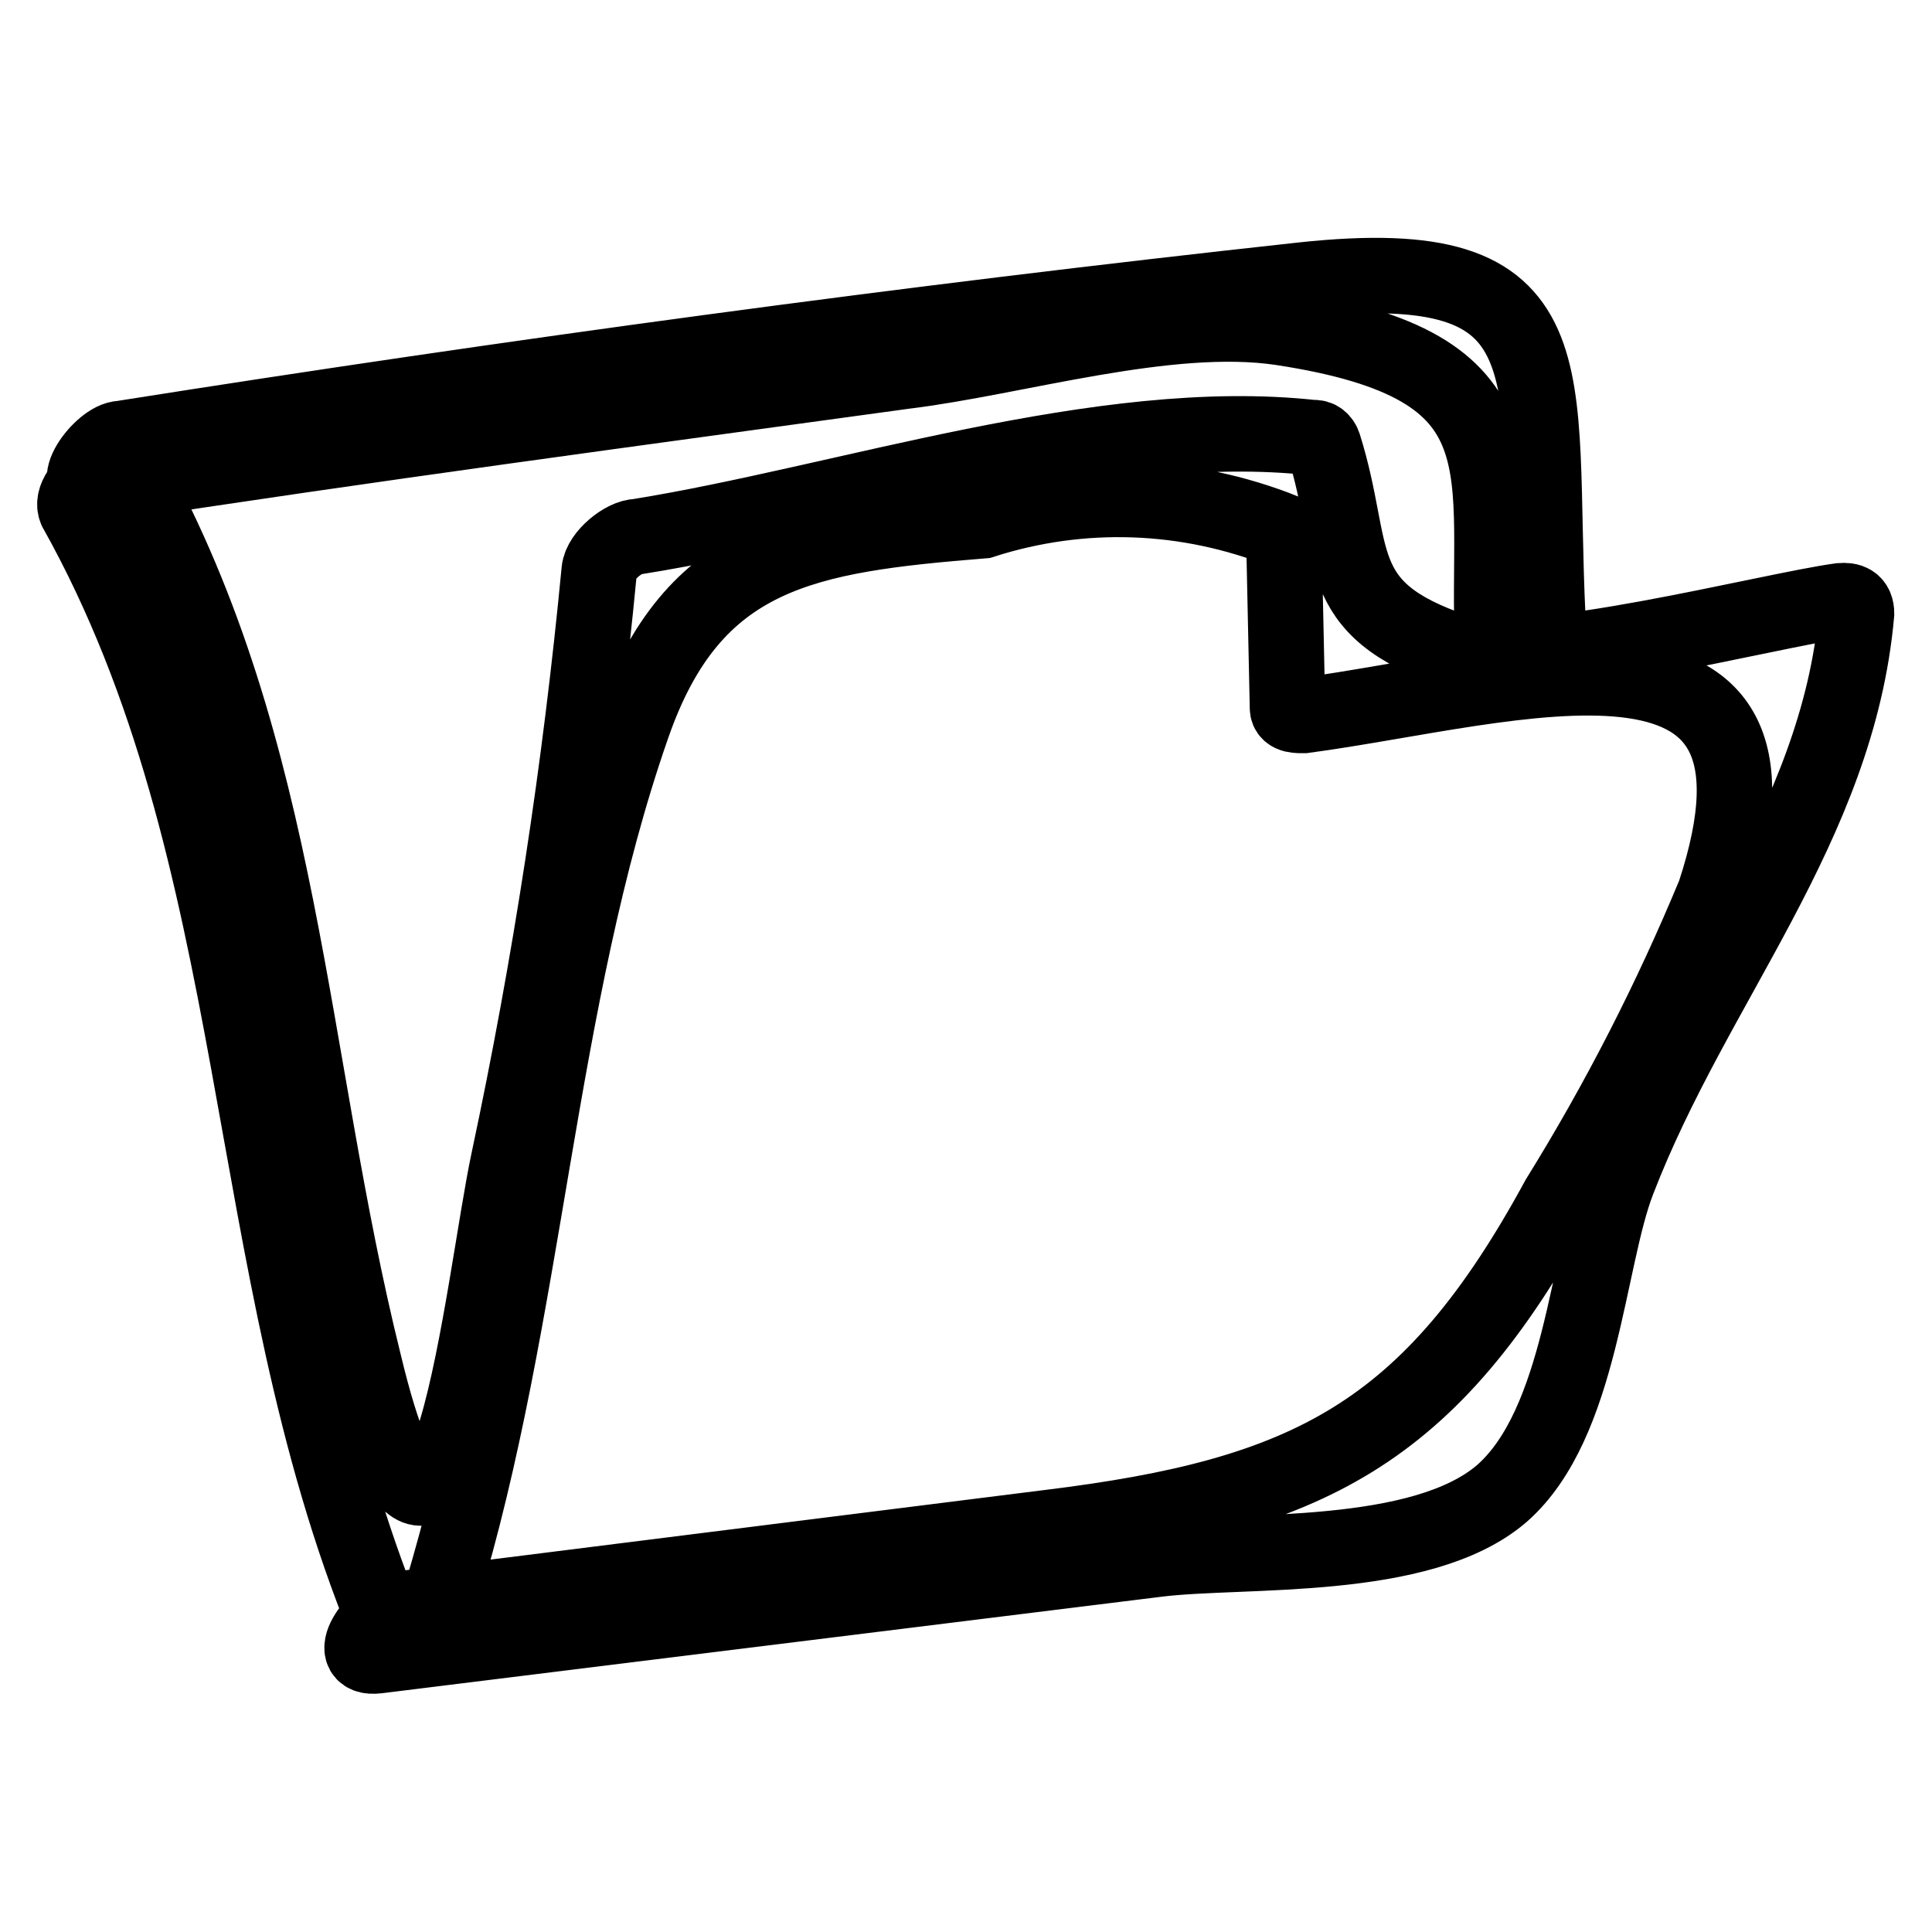 <?xml version="1.0" encoding="utf-8"?>
<!-- Svg Vector Icons : http://www.onlinewebfonts.com/icon -->
<!DOCTYPE svg PUBLIC "-//W3C//DTD SVG 1.1//EN" "http://www.w3.org/Graphics/SVG/1.1/DTD/svg11.dtd">
<svg version="1.1" xmlns="http://www.w3.org/2000/svg" xmlns:xlink="http://www.w3.org/1999/xlink" x="0px" y="0px" viewBox="0 0 256 256" enable-background="new 0 0 256 256" xml:space="preserve">
<g> <path stroke-width="10" fill-opacity="0" stroke="#000000"  d="M10.1,67.6c25.6,45.8,21.5,99.9,41,147.5c1.4,3.5,6.7-1.7,7.3-3.6c11.4-37.3,12.7-78.9,25.4-115.3 c8-23.1,23-25.3,46.4-27.2c13.1-4.2,27.1-3.7,39.9,1.4l0.5,23.4c0,1.1,1.5,1,2.2,1c27.5-3.7,67.7-16.8,54.4,23.6 c-5.8,14-12.7,27.5-20.7,40.4c-17,31.3-33.2,39.4-67.5,43.6L53,213.2c-2.7,0-7.9,6.8-3,6.2l103.4-12.8c11.4-1.4,34.9,0.5,45.6-8.7 c10.6-9.3,11.3-31,15.4-41.5c10.1-26.2,29.1-46.9,31.6-75.1c0-1.5-0.9-1.8-2.1-1.7c-9.6,1.3-41.9,9.8-51,6.7 c-16.9-5.7-13-13-17.5-27.3c-0.2-0.6-0.7-1.1-1.4-1c-27.9-3.1-62.1,8.7-89.5,13.1c-1.8,0-4.9,2.5-5.1,4.5 c-2.5,26.2-6.5,52.3-12,78.1c-3.4,15.8-8.7,70.7-19.2,26.8c-10-40.3-10.6-81.1-31.1-118.1c-1.3-2.4-8.7,2.6-6.9,5.4L10.1,67.6z"/> <path stroke-width="10" fill-opacity="0" stroke="#000000"  d="M13.2,64.3c35.5-5.5,71-10.2,106.6-15.1c14.8-1.8,34.9-8,49.9-5.8c33.7,5.1,27,18.9,28.1,42.9 c0,2.9,7.5-1.3,7.3-4.3c-1.6-33.1,3.8-48.8-32.5-44.9C120.3,42.8,68,49.9,16.1,58.1C13.4,58.1,8.4,65.1,13.2,64.3L13.2,64.3z"/></g>
</svg>